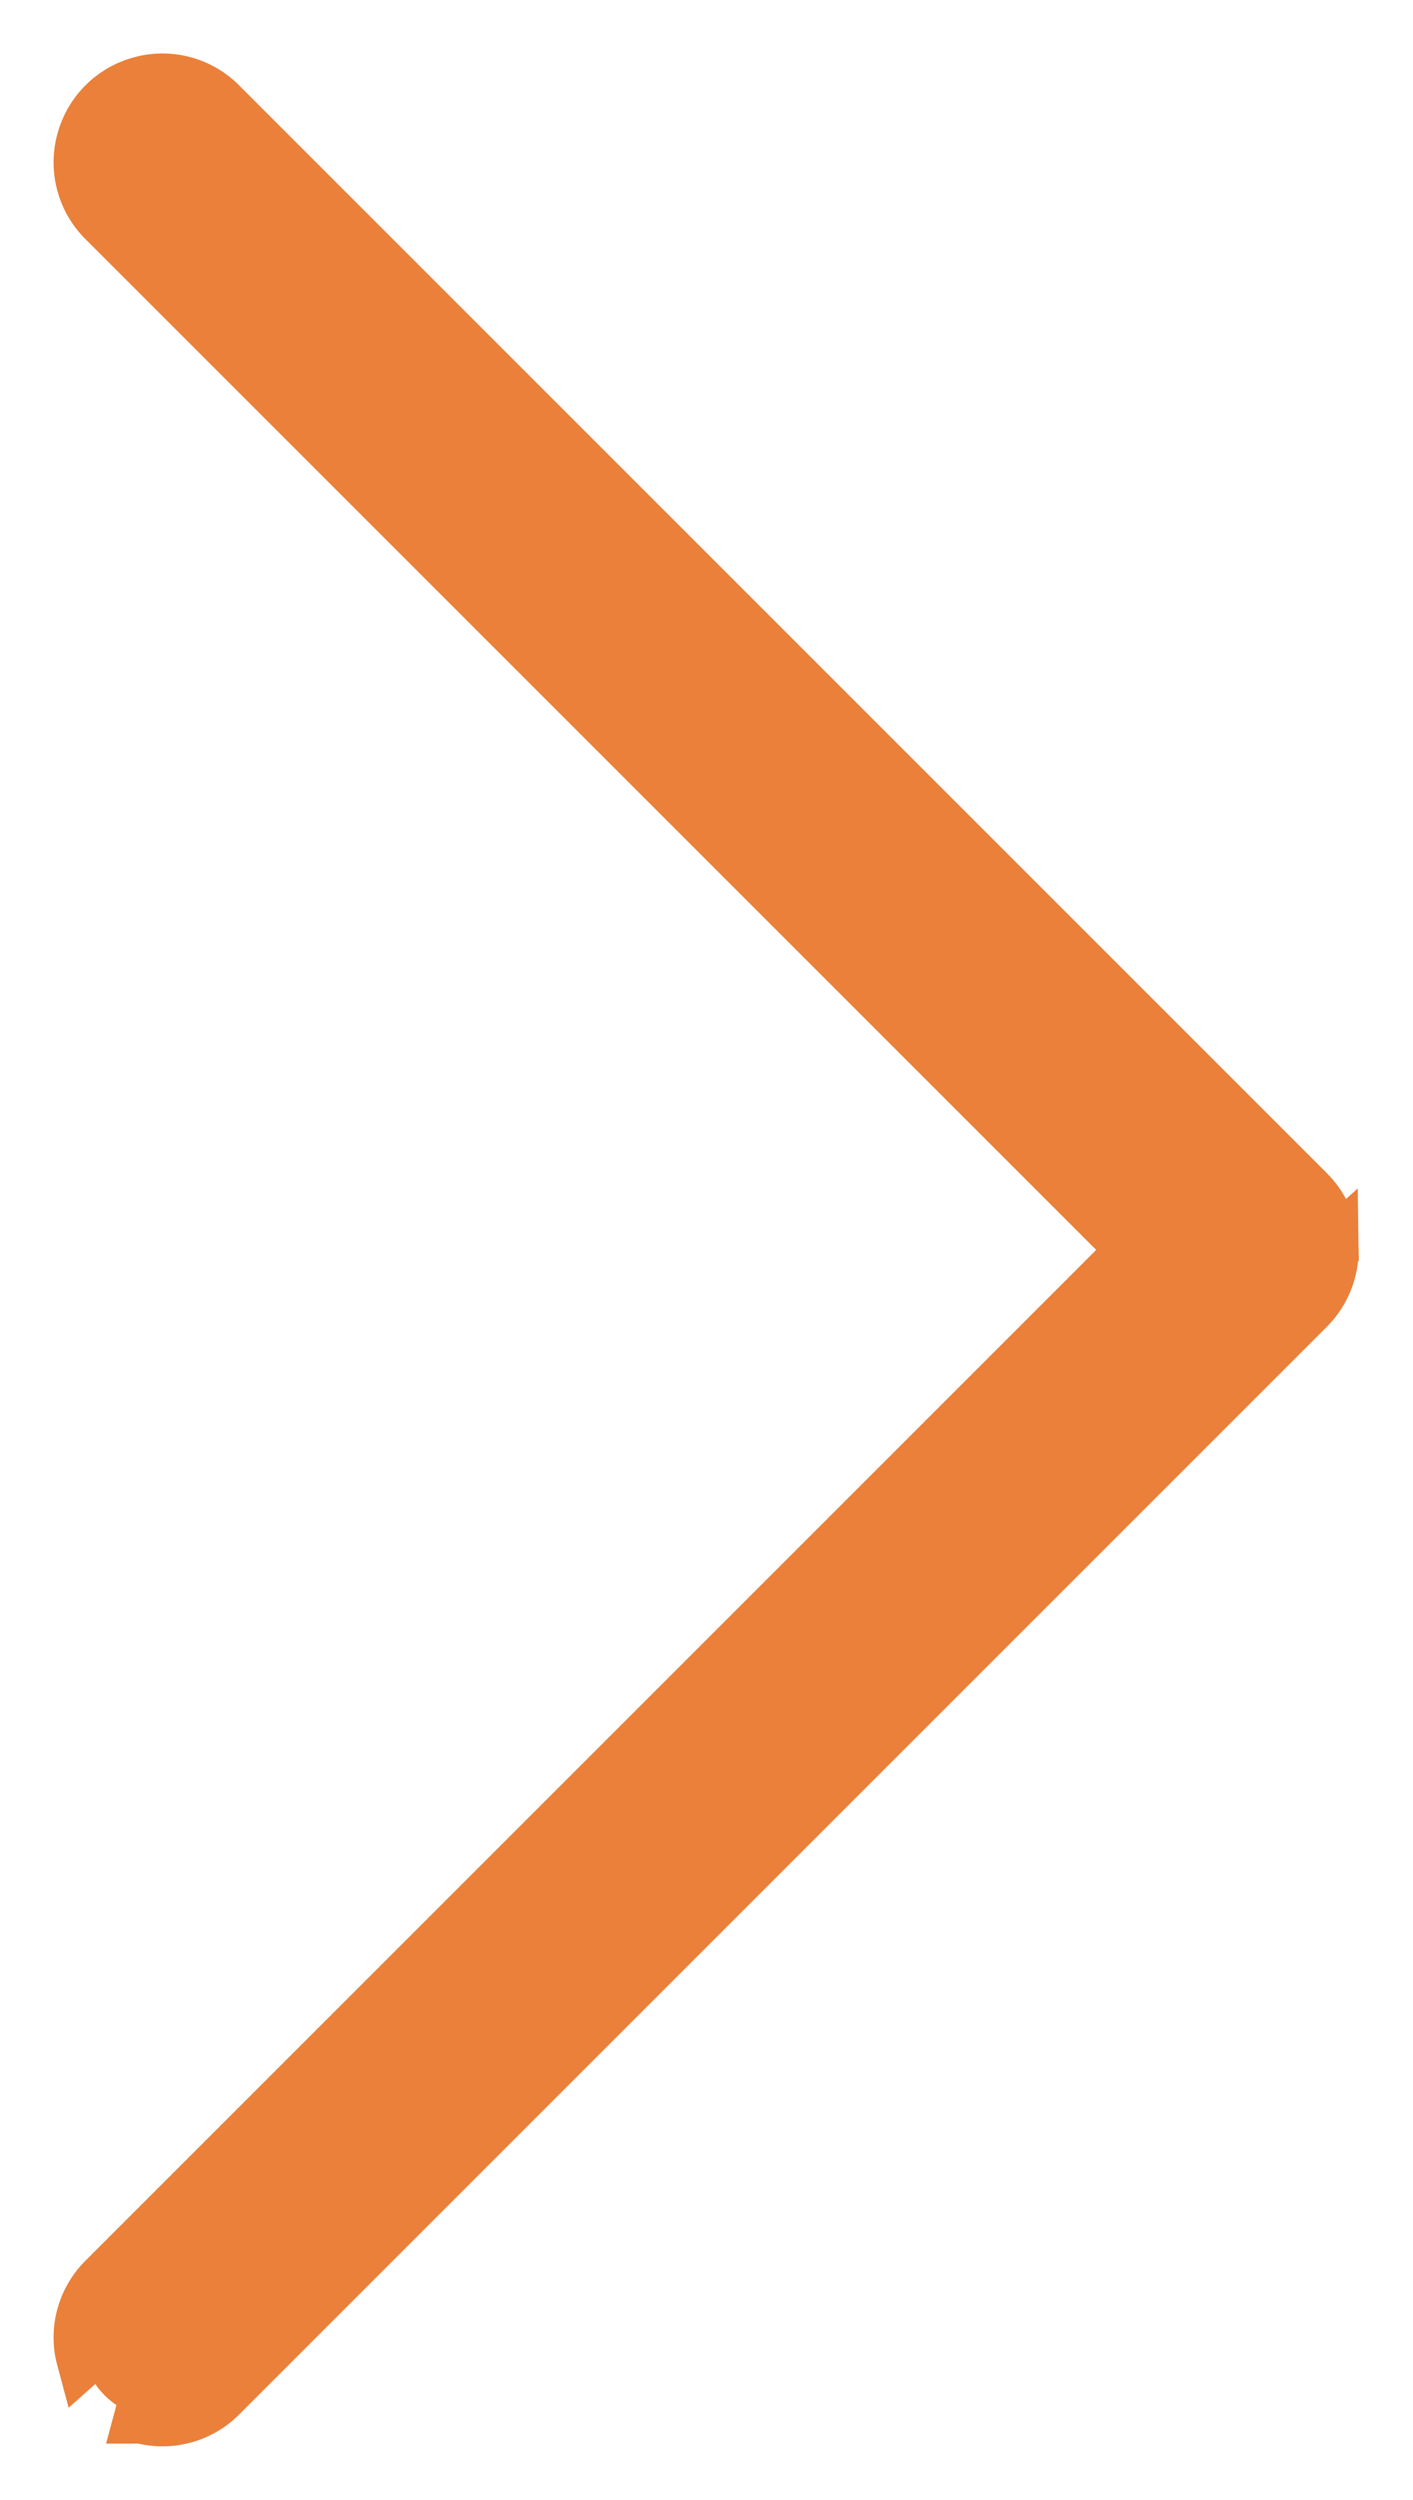 <svg width="13" height="23" viewBox="0 0 13 23" fill="none" xmlns="http://www.w3.org/2000/svg">
<path d="M12.25 11.488L12.25 11.488C12.253 11.69 12.174 11.886 12.03 12.03L2.032 22.028C1.845 22.222 1.565 22.301 1.304 22.231C1.303 22.231 1.303 22.231 1.302 22.231L1.367 21.989C1.191 21.945 1.055 21.808 1.01 21.632L12.25 11.488ZM12.25 11.488C12.247 11.291 12.168 11.106 12.03 10.969L2.032 0.971C1.845 0.776 1.565 0.697 1.304 0.767C1.041 0.835 0.836 1.04 0.768 1.303C0.698 1.564 0.777 1.844 0.971 2.031L10.439 11.499L0.971 20.967C0.777 21.154 0.698 21.434 0.768 21.695L12.25 11.488Z" fill="#EA8039" stroke="#EA8039" stroke-width="0.5"/>
</svg>
